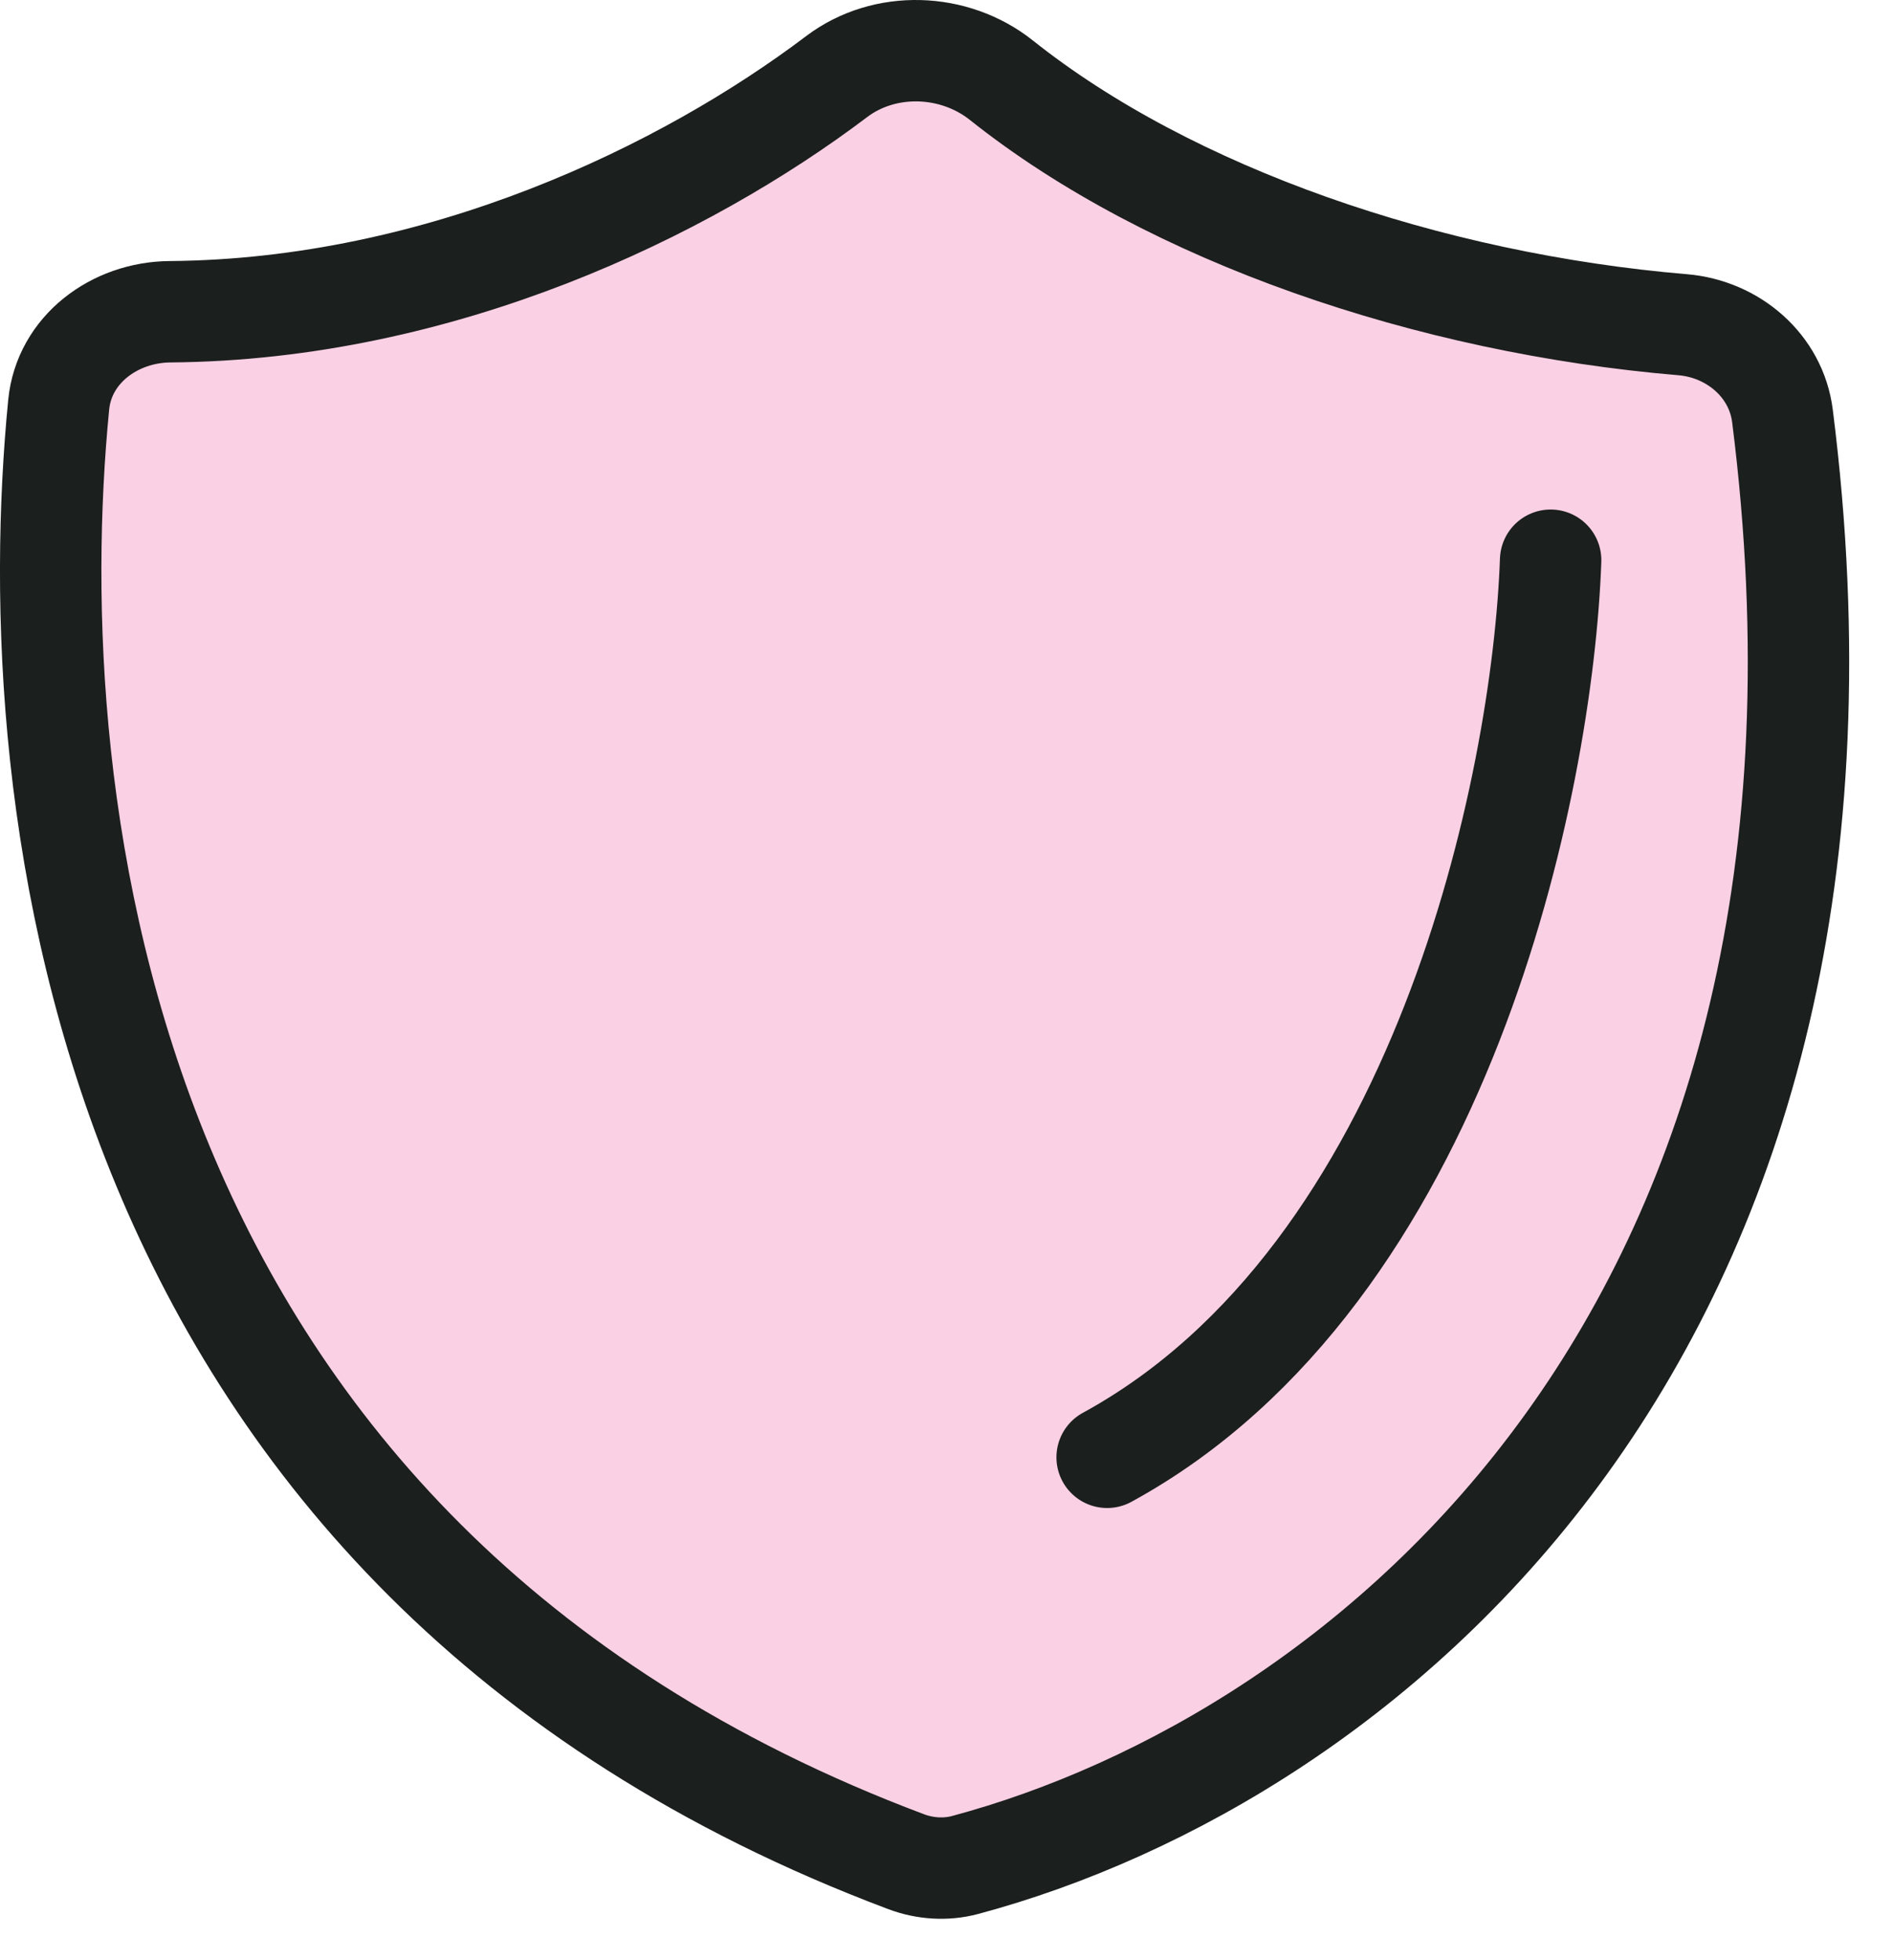 <svg width="28" height="29" viewBox="0 0 28 29" fill="none" xmlns="http://www.w3.org/2000/svg">
<path d="M13.402 27.542C1.379 23.023 0.298 11.817 0.868 5.988C0.948 5.171 1.693 4.619 2.514 4.612C6.523 4.581 10.14 2.824 12.374 1.134C13.085 0.596 14.115 0.632 14.812 1.187C17.312 3.178 21.135 4.488 24.889 4.804C25.635 4.867 26.271 5.41 26.365 6.153C28.075 19.686 20.175 26.01 14.276 27.591C13.989 27.668 13.68 27.647 13.402 27.542Z" fill="#FAD0E4" stroke="#1B1F1D" stroke-width="1.5" stroke-linejoin="round"/>
<path d="M22.936 8.288C22.819 11.581 21.344 18.846 16.376 21.56" stroke="#1B1F1D" stroke-width="1.5" stroke-linecap="round" stroke-linejoin="round"/>
</svg>
